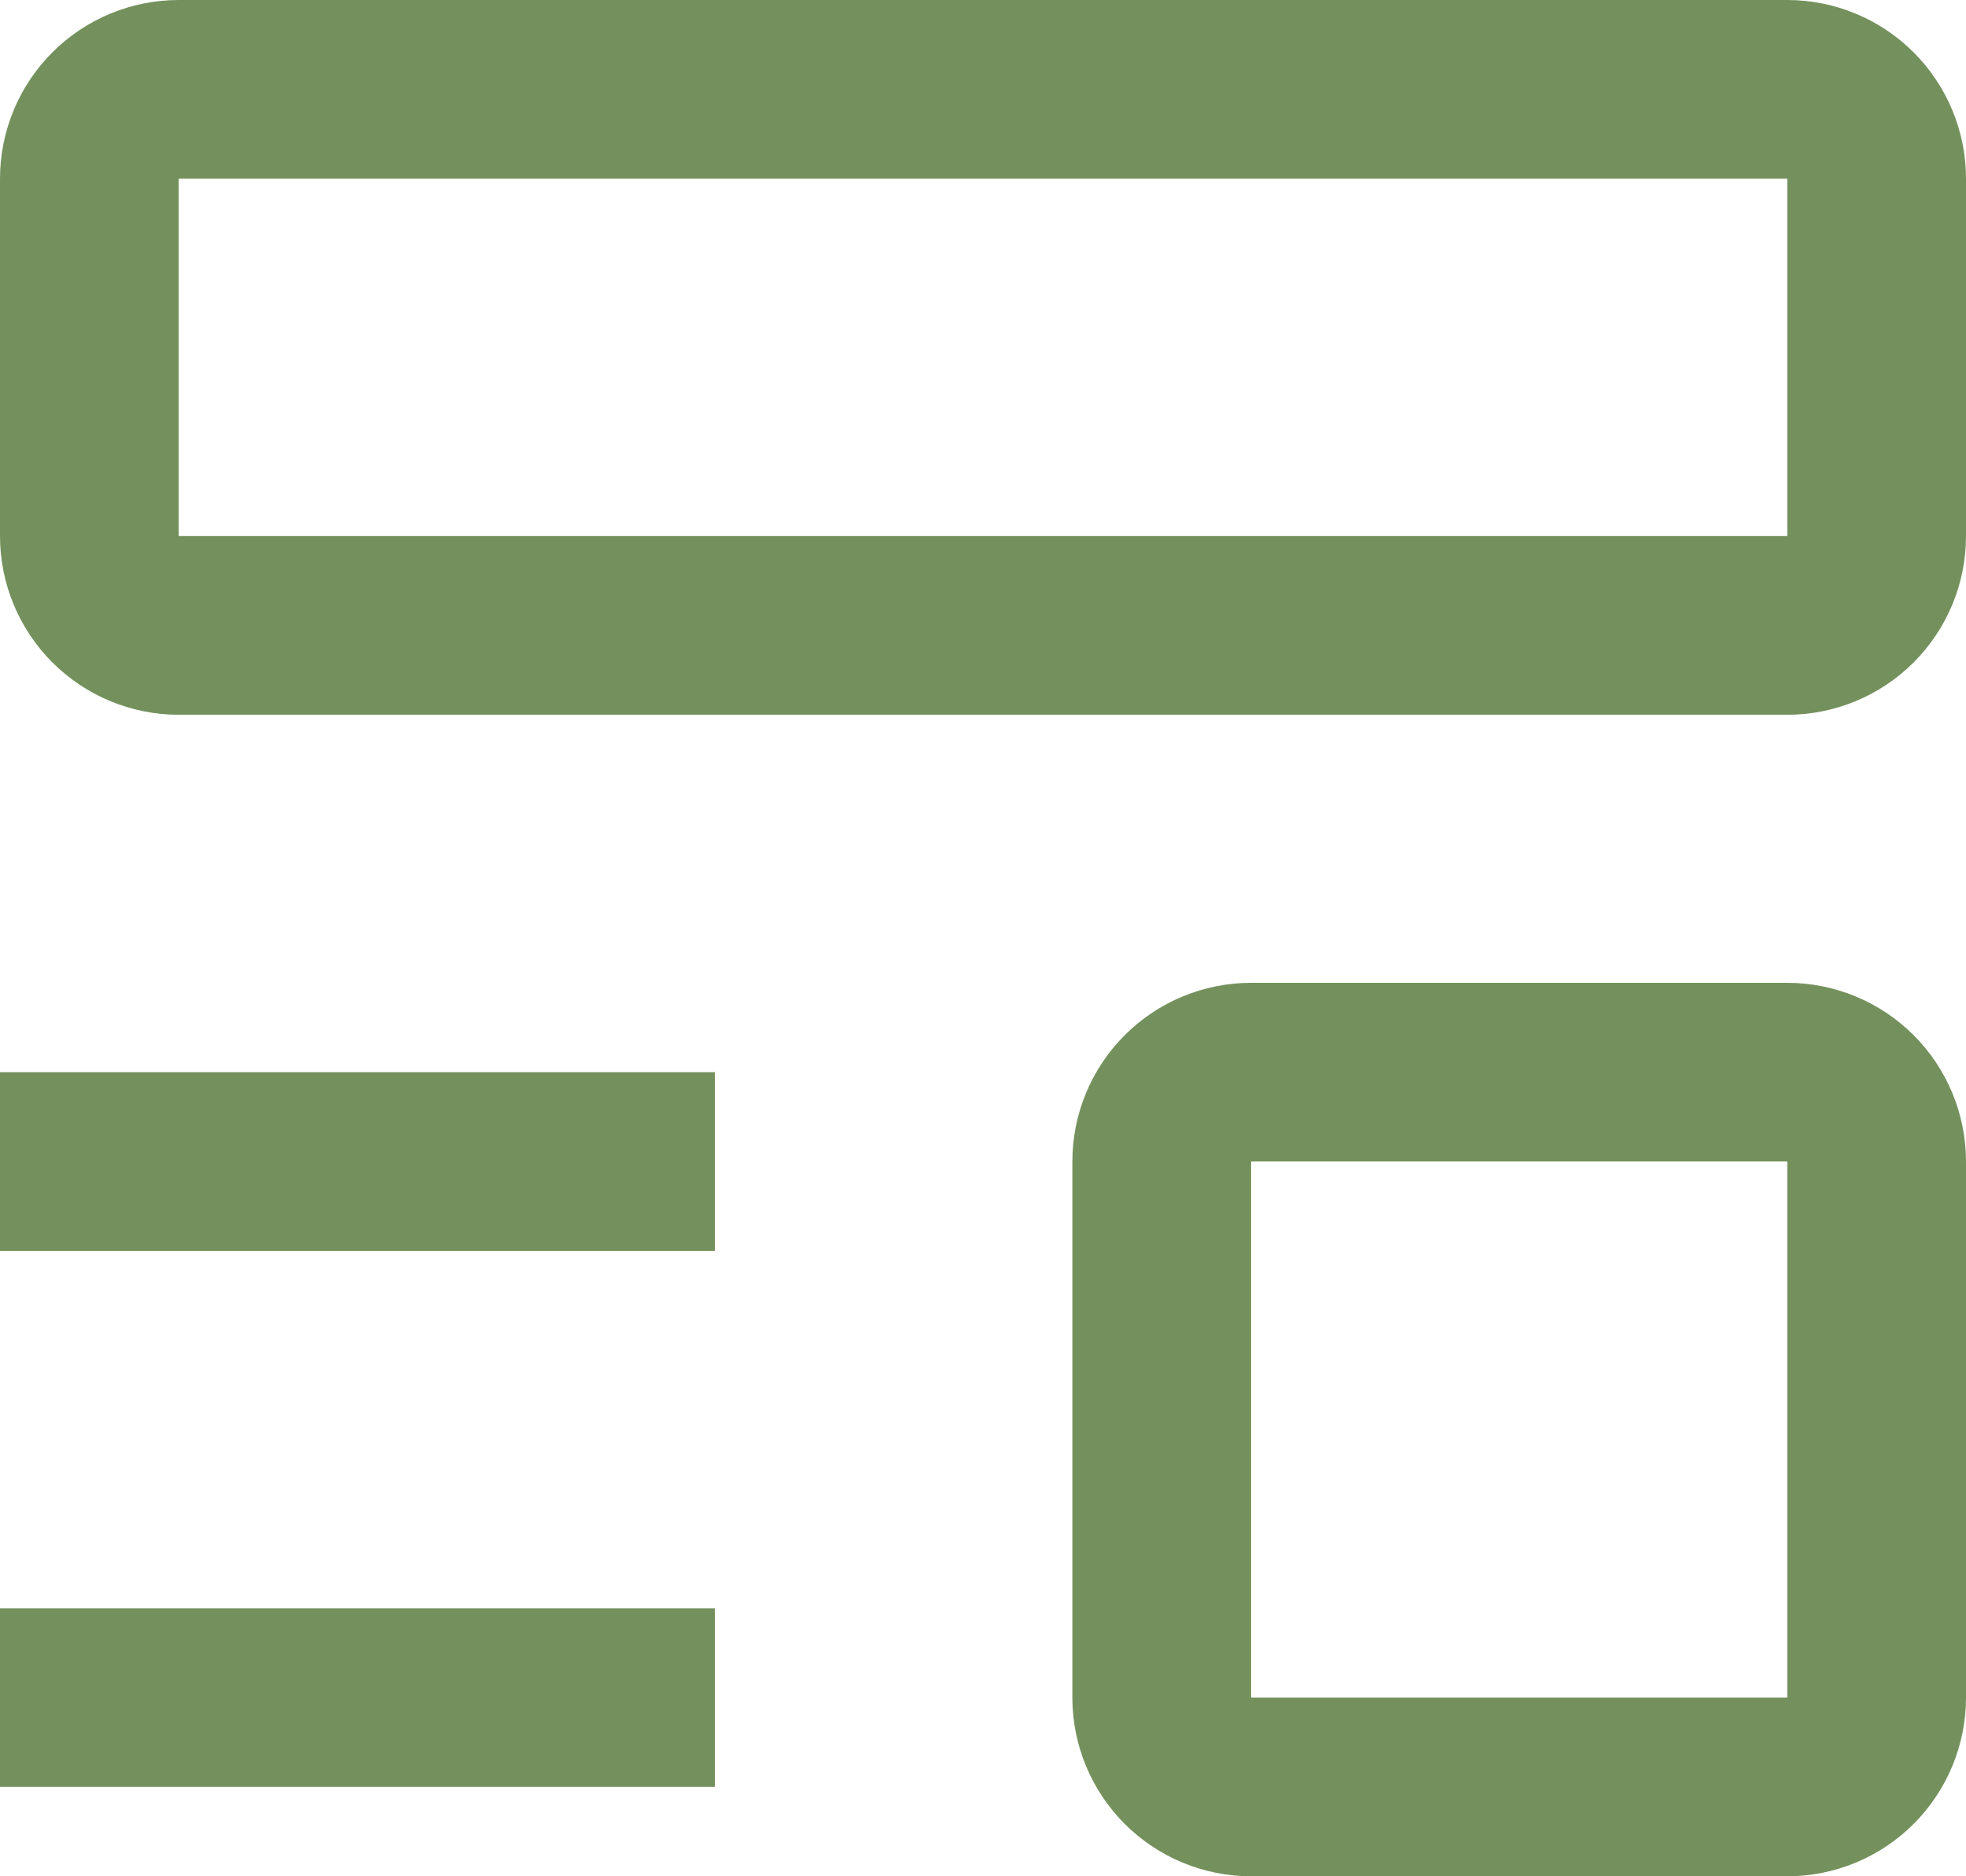 <svg width="22" height="21" viewBox="0 0 22 21" fill="none" xmlns="http://www.w3.org/2000/svg">
<path d="M0 18H8V20H0V18ZM0 12H8V14H0V12ZM20 8H2C1.47 8 0.961 7.789 0.586 7.414C0.211 7.039 0 6.53 0 6V2C0 1.47 0.211 0.961 0.586 0.586C0.961 0.211 1.47 0 2 0H20C20.53 0 21.039 0.211 21.414 0.586C21.789 0.961 22 1.47 22 2V6C22 6.53 21.789 7.039 21.414 7.414C21.039 7.789 20.53 8 20 8ZM2 2V6H20V2H2ZM20 21H14C13.47 21 12.961 20.789 12.586 20.414C12.211 20.039 12 19.53 12 19V13C12 12.47 12.211 11.961 12.586 11.586C12.961 11.211 13.47 11 14 11H20C20.53 11 21.039 11.211 21.414 11.586C21.789 11.961 22 12.47 22 13V19C22 19.53 21.789 20.039 21.414 20.414C21.039 20.789 20.53 21 20 21ZM14 13V19H20V13H14Z" fill="#74915D"/>
</svg>
